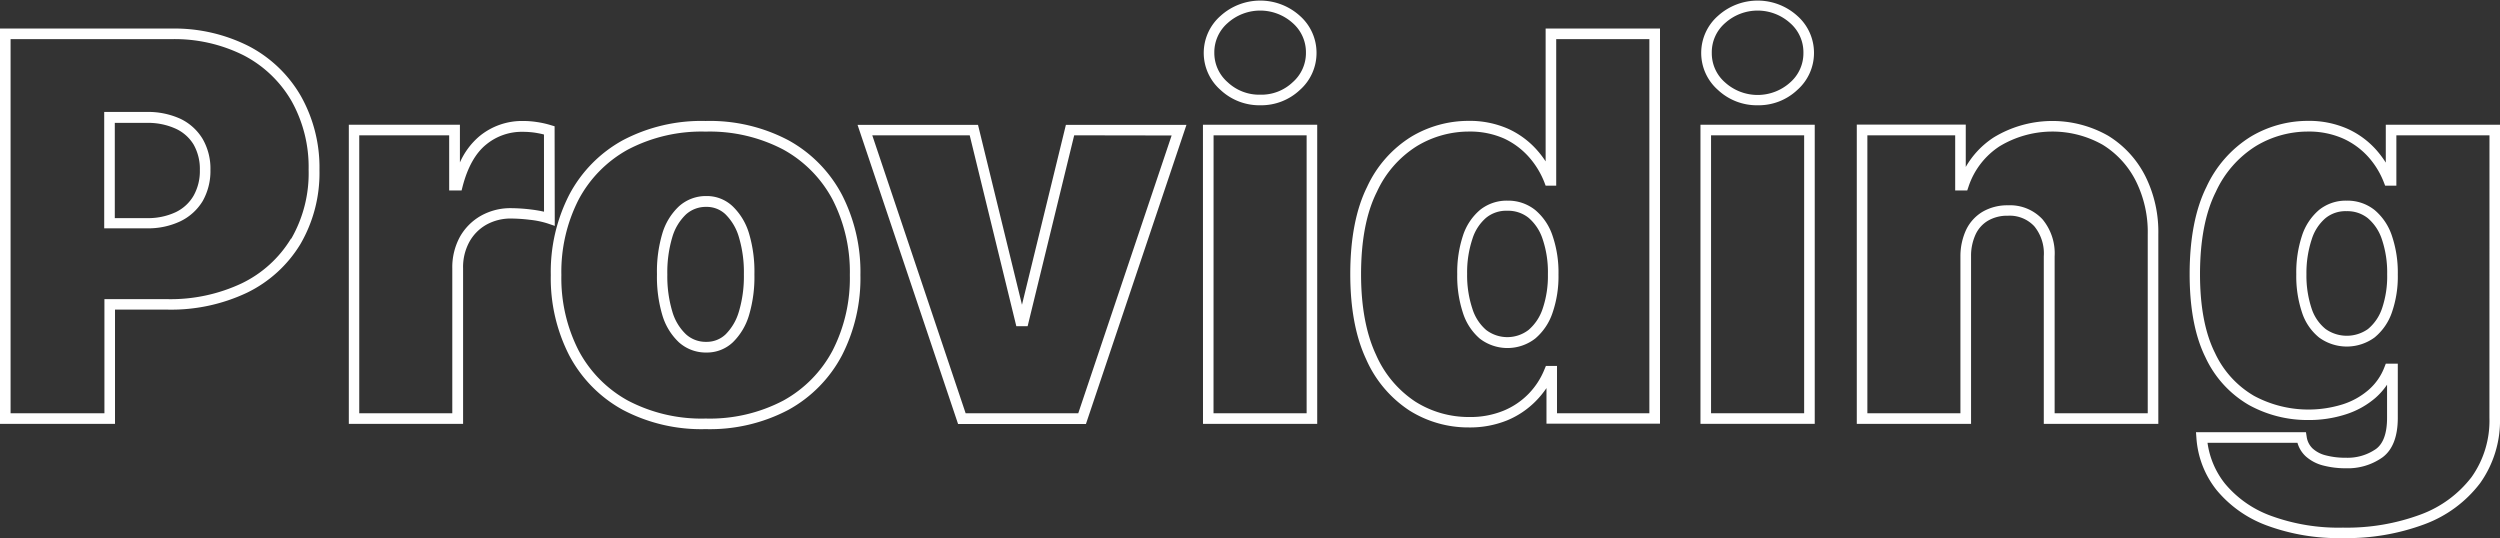 <?xml version="1.0" encoding="UTF-8"?> <svg xmlns="http://www.w3.org/2000/svg" viewBox="0 0 472.59 101.72"><rect x="0" y="0" width="472.59" height="101.72" fill="#333333" stroke="none"/> <defs> <style>.cls-1{fill:#fff;}</style> </defs> <g id="Ebene_2" data-name="Ebene 2"> <g id="Ebene_1-2" data-name="Ebene 1"> <path class="cls-1" d="M104.84,23.87l-.71-.21a17.78,17.78,0,0,0-2.57-.58,17.32,17.32,0,0,0-2.69-.21,12.65,12.65,0,0,0-8.25,2.89,13.8,13.8,0,0,0-3.68,4.95V23.58h-21V80.12h21.6V50.72a9.92,9.92,0,0,1,1.19-5,8.38,8.38,0,0,1,3.22-3.25,9.42,9.42,0,0,1,4.68-1.16,31.59,31.59,0,0,1,3.54.24,16.74,16.74,0,0,1,3.38.7l1.32.45Zm-2,16.15a24.31,24.31,0,0,0-2.47-.42,33,33,0,0,0-3.77-.25,11.38,11.38,0,0,0-5.66,1.42,10.5,10.5,0,0,0-4,4,12,12,0,0,0-1.44,5.95v27.4H67.91V25.58h17V36h2.35l.19-.75c.94-3.61,2.42-6.26,4.41-7.89a10.58,10.58,0,0,1,7-2.44,15.79,15.79,0,0,1,2.38.18c.54.09,1.07.19,1.59.33Z"></path> <path class="cls-1" d="M138.5,39a7.08,7.08,0,0,0-5-1.94A7.6,7.6,0,0,0,128.35,39a11.54,11.54,0,0,0-3.16,5.19,25.18,25.18,0,0,0-1,7.67,25.3,25.3,0,0,0,1,7.66,11.52,11.52,0,0,0,3.16,5.2,7.6,7.6,0,0,0,5.18,1.92,7.12,7.12,0,0,0,5-1.93,11.84,11.84,0,0,0,3.08-5.19,25.3,25.3,0,0,0,1-7.66,25.18,25.18,0,0,0-1-7.67A11.76,11.76,0,0,0,138.5,39Zm1.18,19.89a10,10,0,0,1-2.53,4.33,5.14,5.14,0,0,1-3.62,1.4,5.53,5.53,0,0,1-3.85-1.42,9.62,9.62,0,0,1-2.59-4.31,23.19,23.19,0,0,1-.94-7,23.17,23.17,0,0,1,.94-7.06,9.69,9.69,0,0,1,2.59-4.3,5.57,5.57,0,0,1,3.85-1.42,5.11,5.11,0,0,1,3.62,1.41,10,10,0,0,1,2.53,4.31,23.17,23.17,0,0,1,.94,7.06A23.28,23.28,0,0,1,139.68,58.9Z"></path> <path class="cls-1" d="M149.07,26.53a31.78,31.78,0,0,0-15.68-3.66,31.79,31.79,0,0,0-15.69,3.66,25.1,25.1,0,0,0-10.09,10.28A31.93,31.93,0,0,0,104.12,52a31.94,31.94,0,0,0,3.49,15.19A25.1,25.1,0,0,0,117.7,77.46a31.79,31.79,0,0,0,15.69,3.66,31.78,31.78,0,0,0,15.68-3.66,25.1,25.1,0,0,0,10.09-10.28A31.94,31.94,0,0,0,162.65,52a31.93,31.93,0,0,0-3.49-15.18A25.1,25.1,0,0,0,149.07,26.53Zm8.33,39.71a23.17,23.17,0,0,1-9.3,9.47,29.9,29.9,0,0,1-14.71,3.41,29.91,29.91,0,0,1-14.72-3.41,23.17,23.17,0,0,1-9.3-9.47A30,30,0,0,1,106.12,52a30,30,0,0,1,3.25-14.25,23.21,23.21,0,0,1,9.3-9.46,29.91,29.91,0,0,1,14.72-3.41,29.9,29.9,0,0,1,14.71,3.41,23.21,23.21,0,0,1,9.3,9.46A30,30,0,0,1,160.65,52,30,30,0,0,1,157.4,66.24Z"></path> <path class="cls-1" d="M193.19,57.61l-8.31-34H162.11l19,56.54h24.17l19-56.54H201.49Zm28.29-32L203.83,78.12H182.54L164.89,25.58h18.42l8.81,36.08h2.14l8.8-36.08Z"></path> <path class="cls-1" d="M238.25,19.9a10.64,10.64,0,0,0,7.48-2.9,9.3,9.3,0,0,0,3.14-7,9.3,9.3,0,0,0-3.14-7,11.18,11.18,0,0,0-15,0A9.32,9.32,0,0,0,227.55,10,9.3,9.3,0,0,0,230.72,17,10.74,10.74,0,0,0,238.25,19.9ZM232.07,4.36a9.19,9.19,0,0,1,12.3,0,7.33,7.33,0,0,1,2.5,5.59,7.33,7.33,0,0,1-2.5,5.59,8.59,8.59,0,0,1-6.12,2.36,8.7,8.7,0,0,1-6.18-2.36A7.32,7.32,0,0,1,229.55,10,7.32,7.32,0,0,1,232.07,4.36Z"></path> <path class="cls-1" d="M227.41,80.12H249V23.58h-21.6Zm2-54.54H247V78.12h-17.6Z"></path> <path class="cls-1" d="M290.2,39.69A8.18,8.18,0,0,0,285,37.93a8.06,8.06,0,0,0-5.23,1.76,10.67,10.67,0,0,0-3.23,4.89,22.15,22.15,0,0,0-1.07,7.27,22.11,22.11,0,0,0,1.07,7.27A10.69,10.69,0,0,0,279.72,64a8.58,8.58,0,0,0,10.49,0,10.88,10.88,0,0,0,3.29-4.91,21.13,21.13,0,0,0,1.11-7.21,21.39,21.39,0,0,0-1.11-7.28A10.76,10.76,0,0,0,290.2,39.69Zm2.41,12.16a19.21,19.21,0,0,1-1,6.53,9,9,0,0,1-2.67,4,6.6,6.6,0,0,1-8,0,8.7,8.7,0,0,1-2.6-4,20,20,0,0,1-1-6.61,20.06,20.06,0,0,1,1-6.61,8.66,8.66,0,0,1,2.6-4,6,6,0,0,1,4-1.32,6.19,6.19,0,0,1,4,1.32,8.91,8.91,0,0,1,2.66,4A19.44,19.44,0,0,1,292.61,51.85Z"></path> <path class="cls-1" d="M292.18,30.51a17.83,17.83,0,0,0-1.66-2.17,16.28,16.28,0,0,0-5.44-4,18,18,0,0,0-7.52-1.49,21.05,21.05,0,0,0-10.79,3,21.94,21.94,0,0,0-8.34,9.48c-2.11,4.24-3.18,9.79-3.18,16.49,0,6.42,1,11.83,3,16.09a22.26,22.26,0,0,0,8.18,9.69,20.86,20.86,0,0,0,11.24,3.2,18.7,18.7,0,0,0,7.22-1.33,16.41,16.41,0,0,0,5.45-3.67,17.46,17.46,0,0,0,2-2.44v6.73h21.46V5.4H292.18Zm2,4.59V7.4h17.61V78.12H294.33V69.18h-2.1l-.26.62a14.31,14.31,0,0,1-3,4.63,14.09,14.09,0,0,1-4.78,3.22,16.52,16.52,0,0,1-6.45,1.18,18.89,18.89,0,0,1-10.18-2.9,20.34,20.34,0,0,1-7.43-8.84c-1.88-4-2.84-9.12-2.84-15.24,0-6.39,1-11.64,3-15.6a20,20,0,0,1,7.57-8.64,19,19,0,0,1,9.77-2.74,15.92,15.92,0,0,1,6.68,1.31A14.44,14.44,0,0,1,289,29.66a16.09,16.09,0,0,1,2.94,4.8l.24.64Z"></path> <path class="cls-1" d="M332.28,19.9a10.64,10.64,0,0,0,7.48-2.9,9.31,9.31,0,0,0,3.15-7,9.31,9.31,0,0,0-3.15-7,11.18,11.18,0,0,0-15,0A9.31,9.31,0,0,0,321.59,10,9.29,9.29,0,0,0,324.75,17,10.74,10.74,0,0,0,332.28,19.9ZM326.11,4.36a9.18,9.18,0,0,1,12.29,0A7.31,7.31,0,0,1,340.91,10a7.31,7.31,0,0,1-2.51,5.59,9.18,9.18,0,0,1-12.29,0A7.28,7.28,0,0,1,323.59,10,7.28,7.28,0,0,1,326.11,4.36Z"></path> <path class="cls-1" d="M321.45,80.12h21.6V23.58h-21.6Zm2-54.54h17.6V78.12h-17.6Z"></path> <path class="cls-1" d="M398.52,25.66a21.33,21.33,0,0,0-21.64.32,16.37,16.37,0,0,0-5.28,5.58v-8H351V80.12h21.6V48.45a9.69,9.69,0,0,1,.89-4.2,5.92,5.92,0,0,1,2.36-2.56,7.21,7.21,0,0,1,3.71-.91,6.35,6.35,0,0,1,5,2,8.11,8.11,0,0,1,1.79,5.68V80.12H408V44.33a23.57,23.57,0,0,0-2.44-11A19,19,0,0,0,398.52,25.66ZM406,78.12h-17.6V48.45a10.05,10.05,0,0,0-2.3-7,8.37,8.37,0,0,0-6.51-2.64A9.29,9.29,0,0,0,374.83,40a8,8,0,0,0-3.14,3.4,11.87,11.87,0,0,0-1.1,5.07V78.12H353V25.58H369.6V36h2.28l.23-.68A14.56,14.56,0,0,1,378,27.65a19.32,19.32,0,0,1,19.49-.28,17,17,0,0,1,6.27,6.86A21.6,21.6,0,0,1,406,44.32Z"></path> <path class="cls-1" d="M448.87,39.69a8.22,8.22,0,0,0-5.26-1.76,8.06,8.06,0,0,0-5.23,1.76,10.75,10.75,0,0,0-3.23,4.89,22.15,22.15,0,0,0-1.07,7.27,21.55,21.55,0,0,0,1.08,7.21,10.1,10.1,0,0,0,3.24,4.75,8.9,8.9,0,0,0,10.46,0,10.51,10.51,0,0,0,3.3-4.77,20.61,20.61,0,0,0,1.11-7.15,21.66,21.66,0,0,0-1.1-7.28A10.76,10.76,0,0,0,448.87,39.69Zm1.42,18.61a8.68,8.68,0,0,1-2.66,3.9,6.93,6.93,0,0,1-8,0A8.26,8.26,0,0,1,437,58.39a19.71,19.71,0,0,1-1-6.54,20.32,20.32,0,0,1,1-6.61,8.66,8.66,0,0,1,2.6-4,6,6,0,0,1,4-1.32,6.19,6.19,0,0,1,4,1.32,8.83,8.83,0,0,1,2.66,4,19.44,19.44,0,0,1,1,6.6A18.78,18.78,0,0,1,450.29,58.3Z"></path> <path class="cls-1" d="M451,23.58v7.16a18.78,18.78,0,0,0-1.8-2.4,16.22,16.22,0,0,0-5.45-4,18,18,0,0,0-7.52-1.49,21.05,21.05,0,0,0-10.79,3,22,22,0,0,0-8.34,9.48c-2.11,4.24-3.18,9.79-3.18,16.49,0,6.43,1,11.73,3,15.75a20.25,20.25,0,0,0,8.22,9,22.91,22.91,0,0,0,11.19,2.83,22.64,22.64,0,0,0,7.1-1.07,16,16,0,0,0,5.64-3.14,13,13,0,0,0,2.17-2.47V79c0,2.87-.7,4.85-2.09,5.87a9.4,9.4,0,0,1-5.71,1.66,14.57,14.57,0,0,1-3.78-.45,5.68,5.68,0,0,1-2.5-1.31,3.78,3.78,0,0,1-1.12-2.24l-.13-.83H415.12l.08,1.07A17.71,17.71,0,0,0,419,92.62a22.34,22.34,0,0,0,9.47,6.7,39.18,39.18,0,0,0,14.42,2.4,42.14,42.14,0,0,0,15.46-2.63,23.37,23.37,0,0,0,10.47-7.74A20.41,20.41,0,0,0,472.59,79V23.58ZM470.59,79a18.4,18.4,0,0,1-3.37,11.18,21.46,21.46,0,0,1-9.6,7.07,40,40,0,0,1-14.72,2.49,37.1,37.1,0,0,1-13.68-2.26,20.34,20.34,0,0,1-8.64-6.08,15.84,15.84,0,0,1-3.28-7.7h17a5.56,5.56,0,0,0,1.53,2.53A7.8,7.8,0,0,0,439.18,88a16.7,16.7,0,0,0,4.29.52,11.33,11.33,0,0,0,6.89-2.05c1.93-1.42,2.91-3.94,2.91-7.48V68.75H451l-.25.64a10.79,10.79,0,0,1-3,4.31,13.92,13.92,0,0,1-4.95,2.75,21.73,21.73,0,0,1-16.69-1.61,18.31,18.31,0,0,1-7.4-8.13c-1.88-3.75-2.83-8.75-2.83-14.86,0-6.39,1-11.64,3-15.6a20,20,0,0,1,7.57-8.64,19,19,0,0,1,9.77-2.74,16,16,0,0,1,6.69,1.31,14.4,14.4,0,0,1,4.78,3.48,15.7,15.7,0,0,1,2.94,4.8l.25.64H453V25.58h17.6Z"></path> <path class="cls-1" d="M34.09,22.45a14.77,14.77,0,0,0-6.39-1.29h-8v22h8a14.22,14.22,0,0,0,6.4-1.33A10,10,0,0,0,38.32,38a11.52,11.52,0,0,0,1.46-5.87,11.21,11.21,0,0,0-1.47-5.86A9.86,9.86,0,0,0,34.09,22.45ZM36.59,37a7.78,7.78,0,0,1-3.38,3.11,12.27,12.27,0,0,1-5.51,1.12h-6v-18h6a12.6,12.6,0,0,1,5.52,1.1,7.71,7.71,0,0,1,3.38,3,9.34,9.34,0,0,1,1.18,4.83A9.47,9.47,0,0,1,36.59,37Z"></path> <path class="cls-1" d="M47,8.71A31.11,31.11,0,0,0,32.39,5.4H0V80.12H21.74V58.53h9.94a33.51,33.51,0,0,0,15-3.19,24.09,24.09,0,0,0,10.1-9.18,26.68,26.68,0,0,0,3.61-14,27.5,27.5,0,0,0-3.51-14A24.32,24.32,0,0,0,47,8.71Zm8,36.41a22.11,22.11,0,0,1-9.28,8.43,31.55,31.55,0,0,1-14.1,3H19.74V78.12H2V7.4H32.39A29.12,29.12,0,0,1,46.1,10.48a22.31,22.31,0,0,1,9,8.6,25.52,25.52,0,0,1,3.24,13A24.77,24.77,0,0,1,55.06,45.12Z"></path> </g> </g> </svg> 